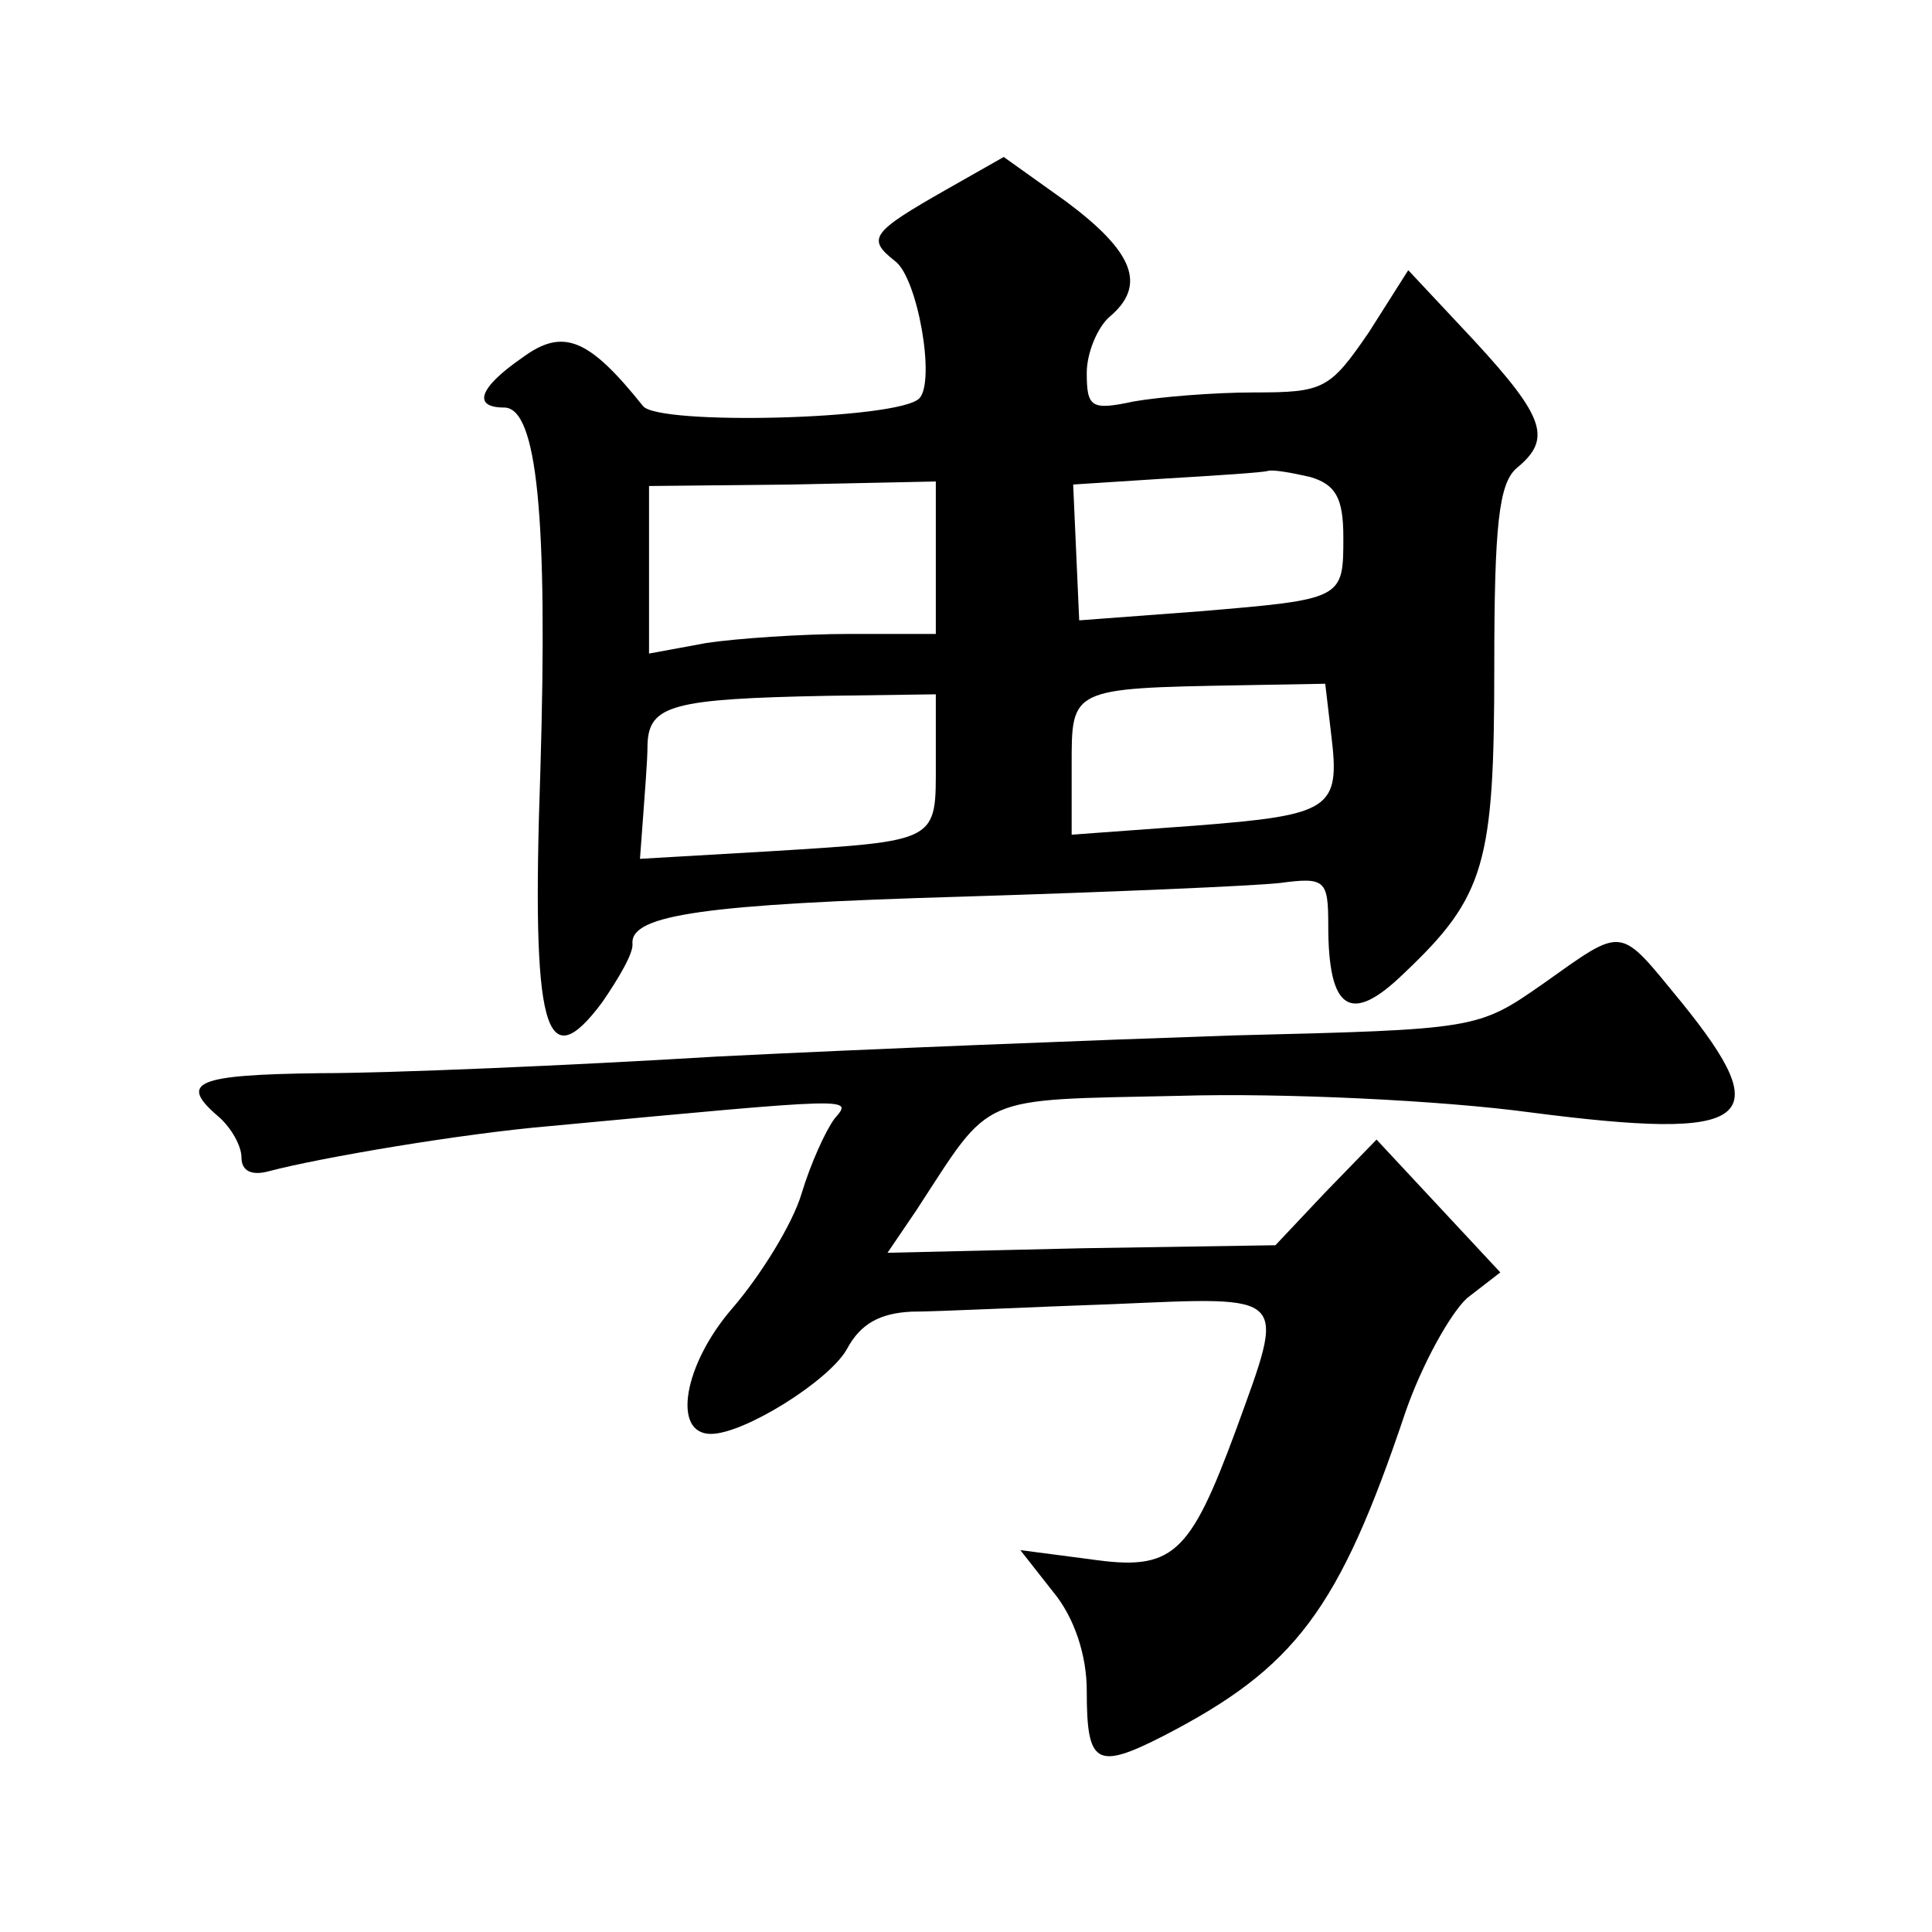 <?xml version="1.0" standalone="no"?>
<!DOCTYPE svg PUBLIC "-//W3C//DTD SVG 20010904//EN"
 "http://www.w3.org/TR/2001/REC-SVG-20010904/DTD/svg10.dtd">
<svg version="1.0" xmlns="http://www.w3.org/2000/svg"
 width="128pt" height="128pt" viewBox="0 0 128 128"
 preserveAspectRatio="xMidYMid meet">
<g transform="translate(0,128) scale(0.1,-0.1)"
fill="#0" stroke="none">
<path d="M628 1155 c-51 -29 -54 -33 -35 -48 15 -11 27 -80 16 -91 -14 -14 -173
-18 -183 -5 -36 45 -53 52 -80 32 -29 -20 -33 -33 -12 -33 22 0 29 -73 24 -241
-6 -172 3 -204 41 -153 11 16 21 33 20 39 -1 19 48 26 220 31 97 3 191 7 209 9
30 4 32 2 32 -28 0 -57 15 -66 50 -32 54 51 60 73 60 203 0 94 3 122 15 132 23
19 19 33 -28 84 l-44 47 -26 -41 c-26 -38 -30 -40 -76 -40 -27 0 -63 -3 -80 -6
-28 -6 -31 -4 -31 19 0 13 7 30 15 37 25 21 16 43 -28 76 l-42 30 -37 -21z m240
-191 c17 -5 22 -14 22 -40 0 -41 0 -41 -95 -49 l-80 -6 -2 45 -2 45 62 4 c34 2
64 4 67 5 3 1 15 -1 28 -4z m-248 -54 l0 -50 -57 0 c-32 0 -75 -3 -95 -6 l-38 -7
0 56 0 55 95 1 95 2 0 -51z m262 -117 c6 -49 0 -53 -90 -60 l-82 -6 0 46 c0 51
-1 51 112 53 l56 1 4 -34z m-262 -18 c0 -53 3 -52 -110 -59 l-86 -5 2 27 c1 15
3 37 3 49 1 26 17 30 119 32 l72 1 0 -45z M1022 628 c-43 -30 -44 -30 -205 -34
-89 -3 -243 -9 -342 -14 -99 -6 -217 -11 -262 -11 -84 -1 -95 -6 -68 -29 8 -7 15
-19 15 -27 0 -9 7 -12 18 -9 34 9 128 25 187 30 203 19 200 19 188 5 -6 -8 -16
-30 -22 -50 -6 -20 -27 -54 -46 -76 -32 -37 -40 -83 -14 -83 22 0 78 35 90 56 9
17 22 24 43 25 17 0 77 3 134 5 117 5 114 8 81 -83 -31 -84 -42 -94 -97 -86 l-46
6 22 -28 c14 -17 22 -42 22 -65 0 -49 6 -53 51 -30 87 45 116 83 160 214 11 32
30 66 41 76 l22 17 -41 44 -41 44 -34 -35 -33 -35 -128 -2 -129 -3 19 28 c51 78
39 73 175 76 68 2 173 -3 232 -11 147 -19 164 -6 100 73 -42 51 -37 51 -92 12z"/>
</g>
</svg>
